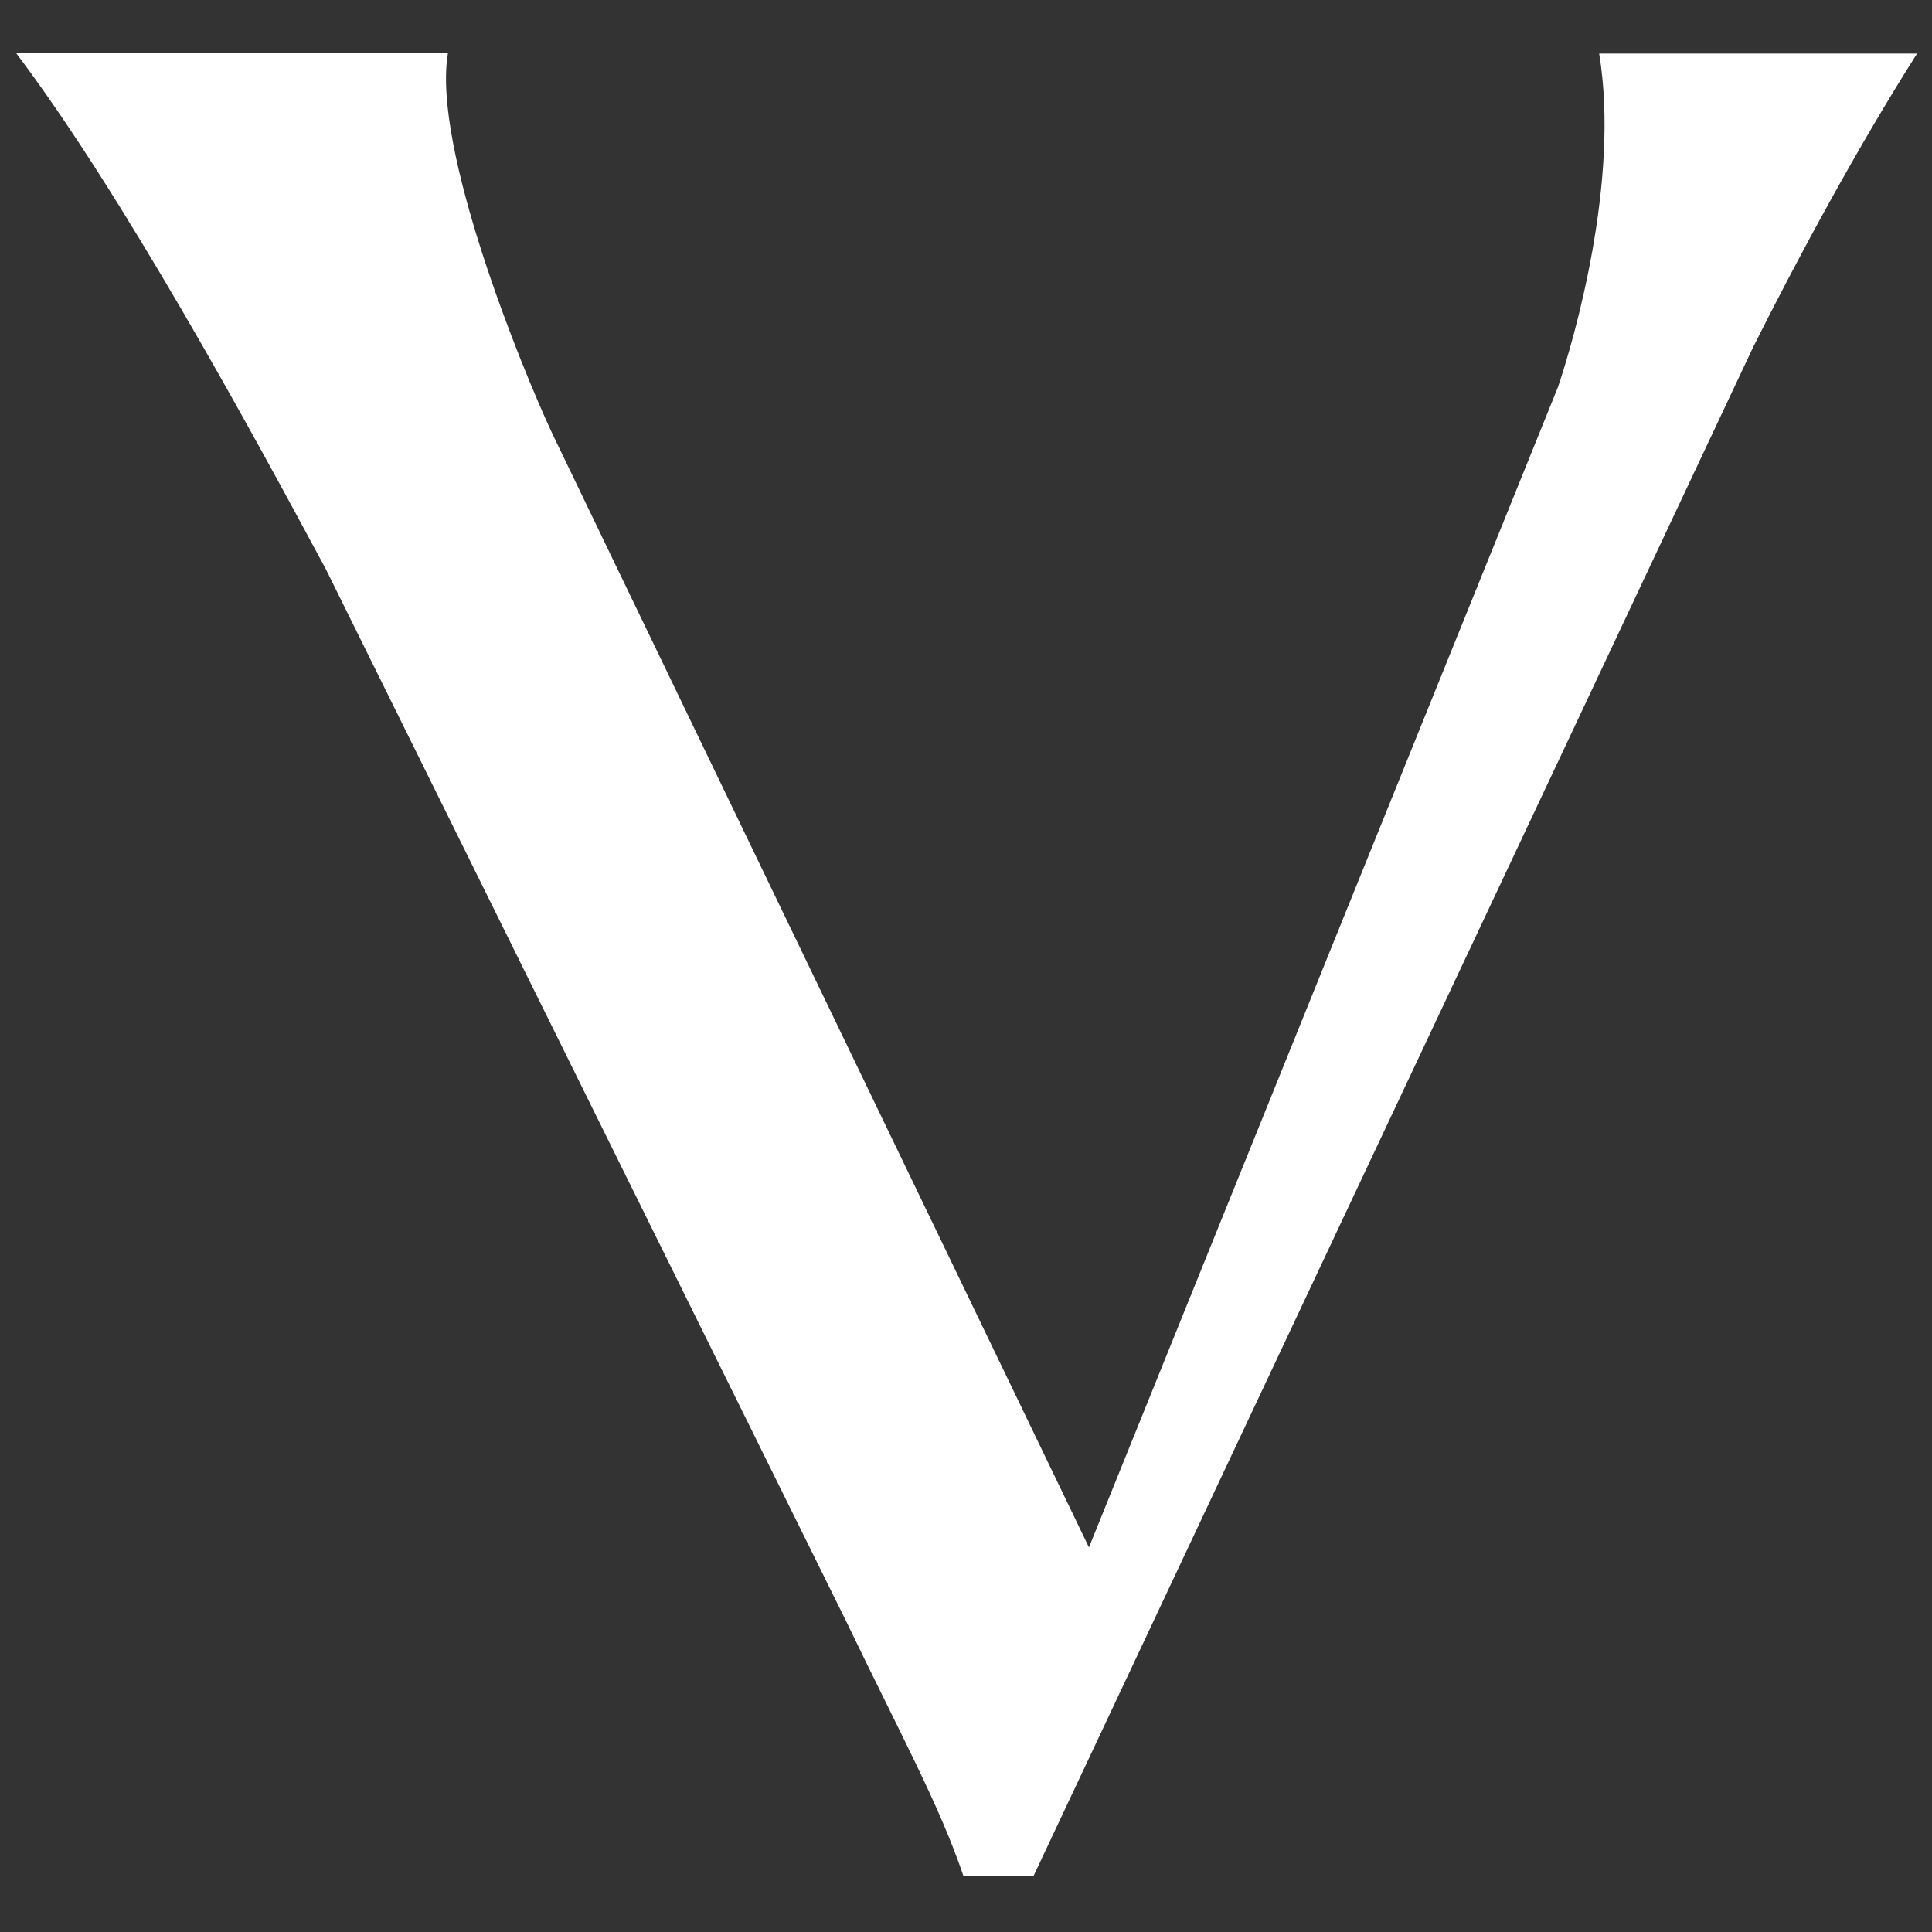 <svg xmlns="http://www.w3.org/2000/svg" xmlns:xlink="http://www.w3.org/1999/xlink" version="1.1" id="Layer_1" x="0px" y="0px" width="220px" height="220px" viewBox="0 0 220 220" style="enable-background:new 0 0 220 220;" xml:space="preserve"><rect x="0" y="0" width="220" height="220" fill="#333333" stroke="none"/> <style type="text/css"> .st0{fill:none;} .st1{fill:#FFFFFF;} </style> <rect x="0" y="0" class="st0" width="220" height="220"></rect> <path id="Path_9" class="st1" d="M51,6.1c-1.8,10.7,8.3,35.6,11.9,43.3L124,176.2l53.4-132.1c1.8-5.3,7.1-23.5,4.7-38h36.2 c-6.8,10.7-13.7,23.5-18.7,33.5l-81.9,174h-8c-2.7-8-7.1-16-13.4-29.1L37.1,64.8c-8.6-16-23.2-42.8-35.3-58.8H51z"></path> </svg>